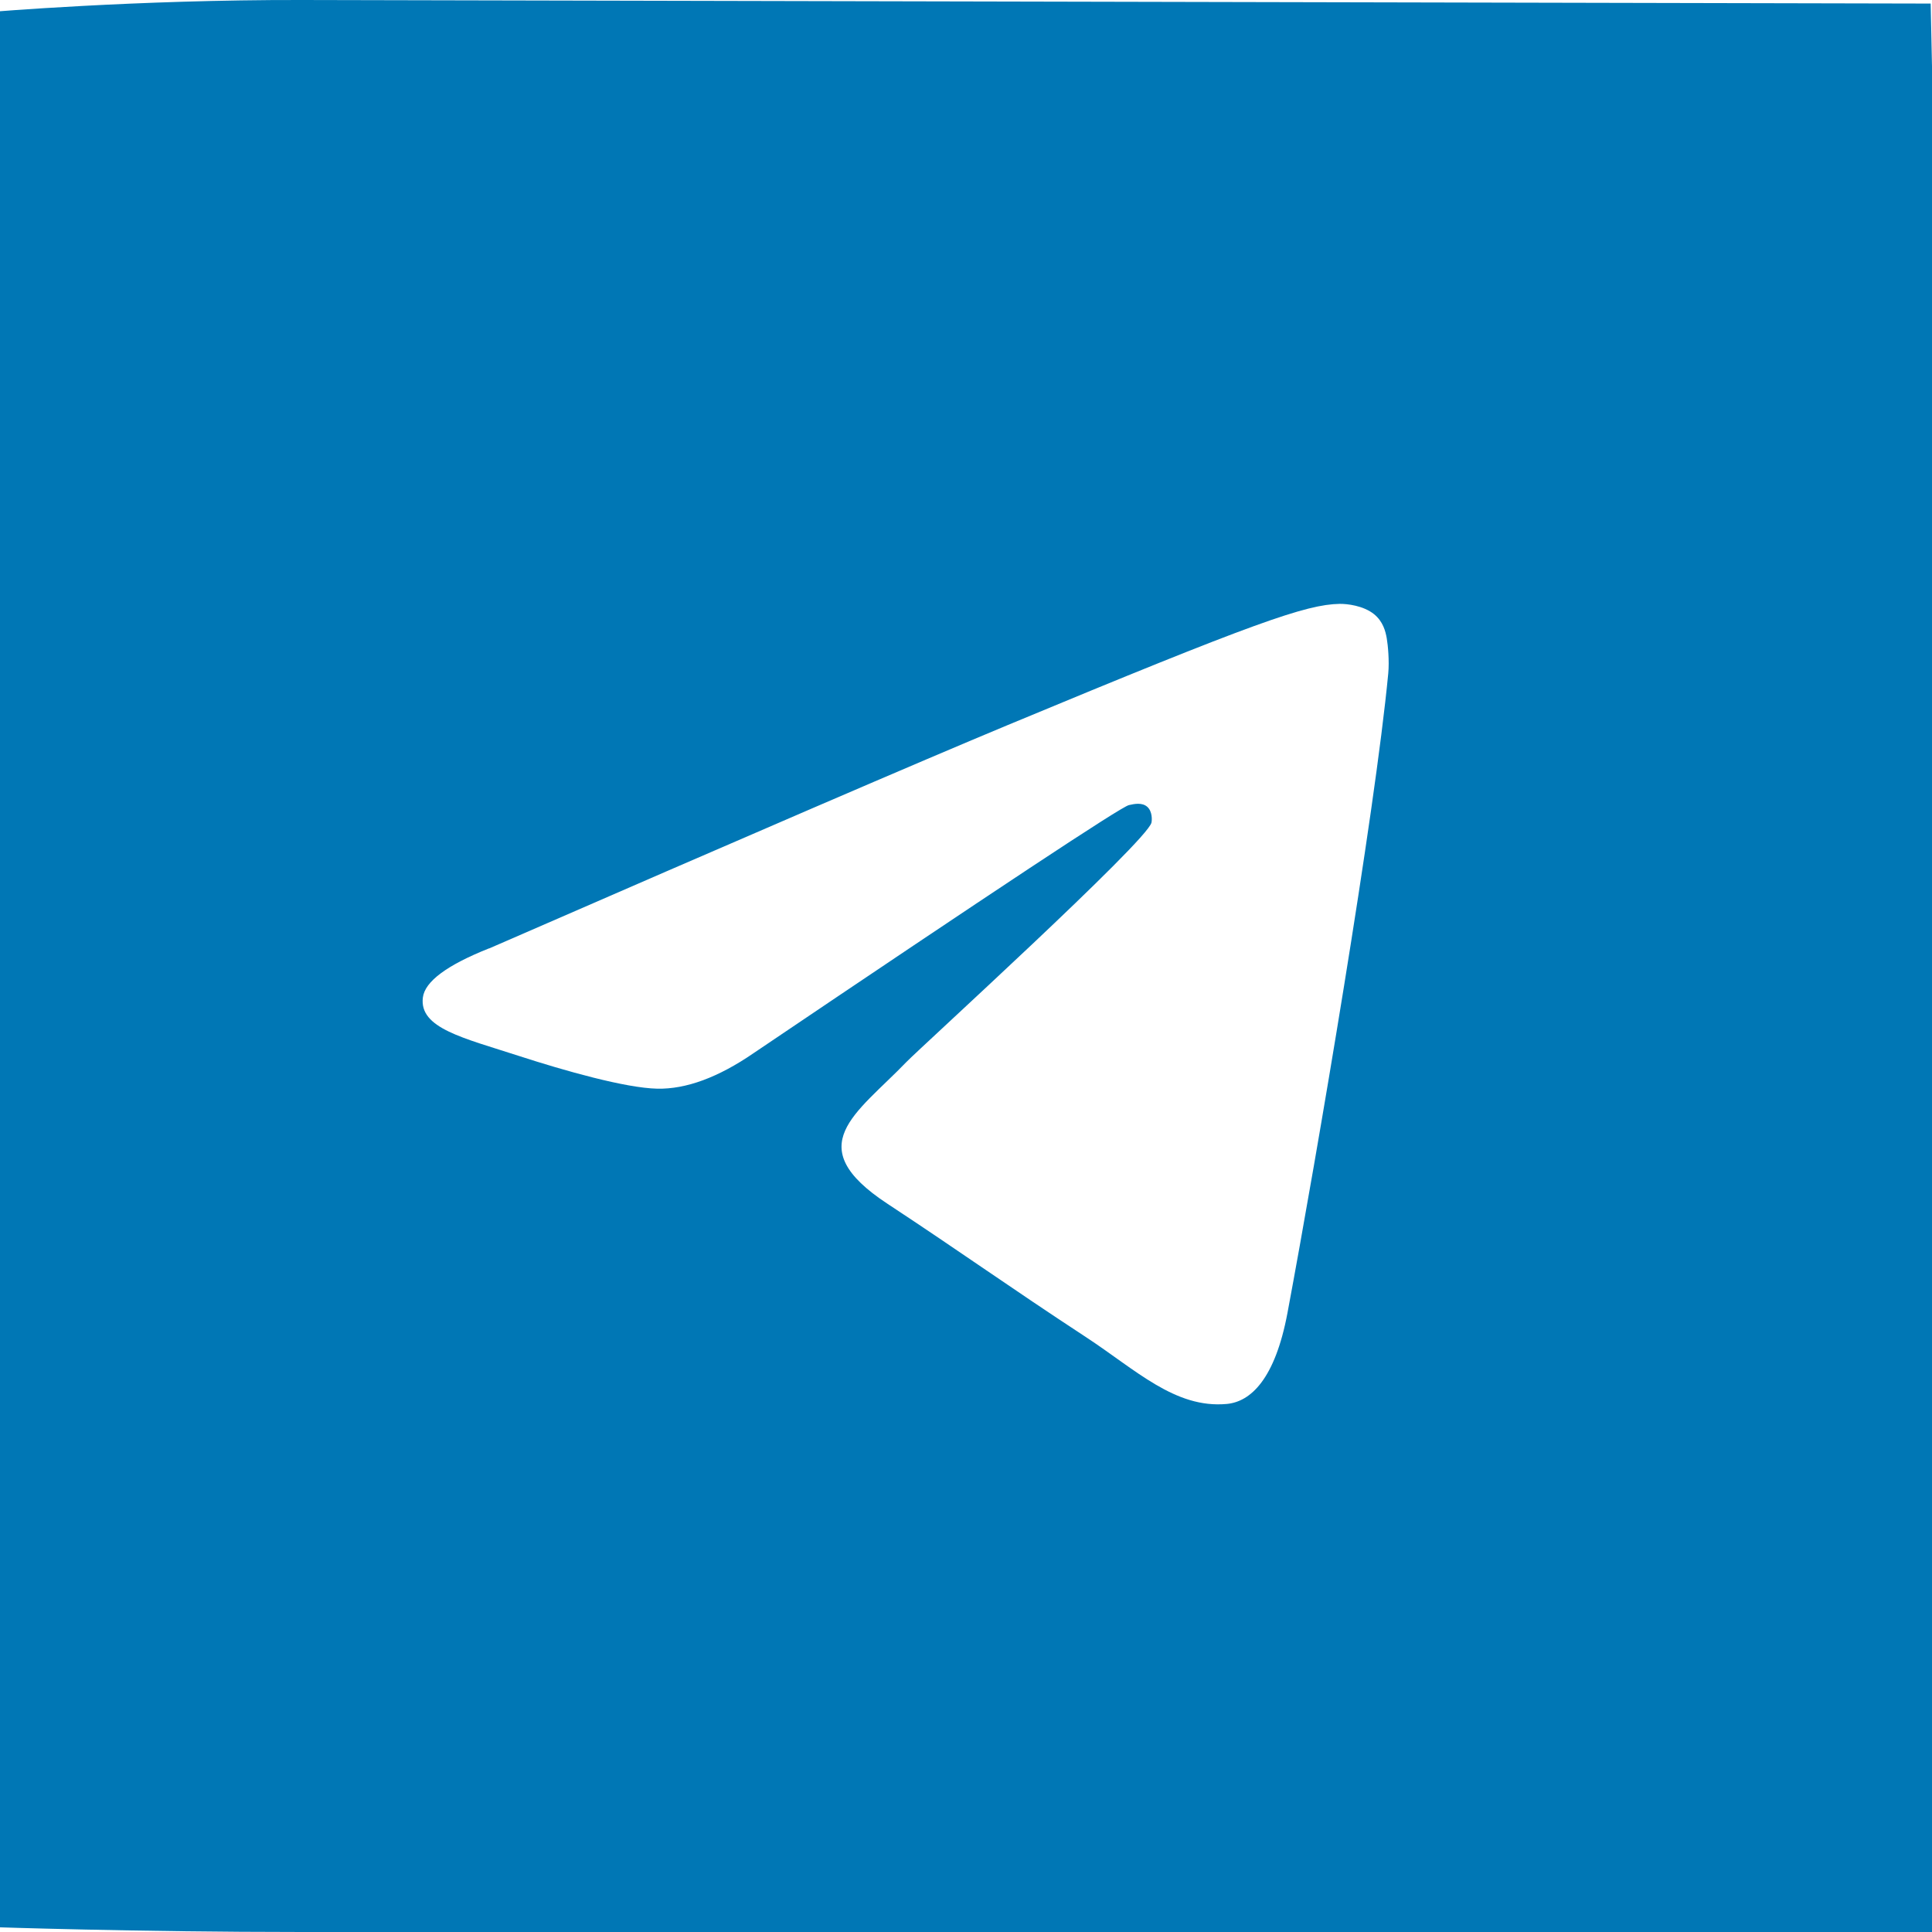 <?xml version="1.0" encoding="UTF-8" standalone="no"?>
<svg
   fill="none"
   height="32"
   viewBox="0 0 32 32"
   width="32"
   version="1.1"
   id="svg6"
   sodipodi:docname="telegram.svg"
   inkscape:version="1.1.1 (3bf5ae0d25, 2021-09-20)"
   xmlns:inkscape="http://www.inkscape.org/namespaces/inkscape"
   xmlns:sodipodi="http://sodipodi.sourceforge.net/DTD/sodipodi-0.dtd"
   xmlns="http://www.w3.org/2000/svg"
   xmlns:svg="http://www.w3.org/2000/svg">
  <defs
     id="defs10">
    <inkscape:path-effect
       effect="powerclip"
       id="path-effect854"
       is_visible="true"
       lpeversion="1"
       inverse="true"
       flatten="false"
       hide_clip="false"
       message="Χρήση κανόνα γεμίσματος μονά-ζυγά στον διάλογο &lt;b&gt;γέμισμα και την πινελιά&lt;/b&gt; εάν δεν υπάρχει ισιωμένο αποτέλεσμα μετά τη μετατροπή του αποκόμματος σε μονοπάτια." />
    <clipPath
       clipPathUnits="userSpaceOnUse"
       id="clipPath850">
      <path
         d="m 8.1,15.708 c 4.295,-1.871 7.159,-3.105 8.592,-3.701 4.091,-1.702 4.942,-1.997 5.496,-2.007 0.122,-0.002 0.394,0.028 0.571,0.171 0.149,0.121 0.19,0.284 0.21,0.399 0.02,0.115 0.044,0.376 0.025,0.58 -0.222,2.33 -1.181,7.983 -1.669,10.592 -0.206,1.104 -0.613,1.474 -1.007,1.51 -0.856,0.079 -1.505,-0.565 -2.334,-1.109 -1.297,-0.85 -2.029,-1.379 -3.288,-2.209 -1.455,-0.959 -0.512,-1.485 0.317,-2.346 0.217,-0.225 3.987,-3.654 4.059,-3.965 0.009,-0.039 0.018,-0.184 -0.069,-0.261 -0.086,-0.076 -0.213,-0.05 -0.305,-0.029 -0.13,0.029 -2.201,1.399 -6.214,4.107 -0.588,0.404 -1.121,0.601 -1.598,0.59 -0.526,-0.011 -1.538,-0.297 -2.29,-0.542 -0.923,-0.3 -1.656,-0.459 -1.592,-0.968 0.033,-0.265 0.399,-0.537 1.096,-0.814 z"
         fill="#ffffff"
         id="path852"
         style="display:none" />
      <path
         id="lpe_path-effect854"
         class="powerclip"
         d="M -5.178,-5 H 37.059 V 37.096 H -5.178 Z M 8.1,15.708 c -0.697,0.277 -1.063,0.549 -1.096,0.814 -0.064,0.509 0.669,0.668 1.592,0.968 0.752,0.244 1.764,0.531 2.29,0.542 0.477,0.01 1.01,-0.186 1.598,-0.59 4.013,-2.709 6.084,-4.078 6.214,-4.107 0.092,-0.021 0.219,-0.047 0.305,0.029 0.086,0.077 0.078,0.222 0.069,0.261 -0.073,0.311 -3.843,3.74 -4.059,3.965 -0.829,0.861 -1.772,1.388 -0.317,2.346 1.259,0.829 1.991,1.359 3.288,2.209 0.829,0.543 1.478,1.187 2.334,1.109 0.394,-0.036 0.8,-0.406 1.007,-1.51 0.488,-2.609 1.448,-8.263 1.669,-10.592 0.019,-0.204 -0.005,-0.465 -0.025,-0.58 -0.02,-0.115 -0.061,-0.278 -0.21,-0.399 -0.177,-0.143 -0.449,-0.173 -0.571,-0.171 -0.554,0.01 -1.404,0.305 -5.496,2.007 -1.433,0.596 -4.297,1.83 -8.592,3.701 z" />
    </clipPath>
  </defs>
  <sodipodi:namedview
     id="namedview8"
     pagecolor="#ffffff"
     bordercolor="#999999"
     borderopacity="1"
     inkscape:pageshadow="0"
     inkscape:pageopacity="0"
     inkscape:pagecheckerboard="0"
     showgrid="false"
     inkscape:zoom="16.875"
     inkscape:cx="15.97037"
     inkscape:cy="11.288889"
     inkscape:window-width="1920"
     inkscape:window-height="1009"
     inkscape:window-x="-8"
     inkscape:window-y="-8"
     inkscape:window-maximized="1"
     inkscape:current-layer="svg6" />
  <path
     d="M 31.978,0.059 5,0 C 2.239,-0.006 -0.178,0.2 -0.178,0.2 l 0.059,31.719 C -0.119,31.919 2.239,32 5,32 h 22 c 2.761,0 5.059,0.096 5.059,0.096 L 32.037,2.844 Z"
     fill="#08c"
     id="path2"
     style="fill:#0077b5;fill-opacity:1"
     clip-path="url(#clipPath850)"
     inkscape:path-effect="#path-effect854"
     inkscape:original-d="M 31.977778,0.05925926 5,0 C 2.2385867,-0.00606571 -0.17777778,0.2 -0.17777778,0.2 l 0.0592593,31.718519 C -0.11851852,31.918519 2.23858,32 5,32 h 22 c 2.7614,0 5.059259,0.0963 5.059259,0.0963 L 32.037037,2.8444445 Z"
     sodipodi:nodetypes="csccssccc" />
</svg>
